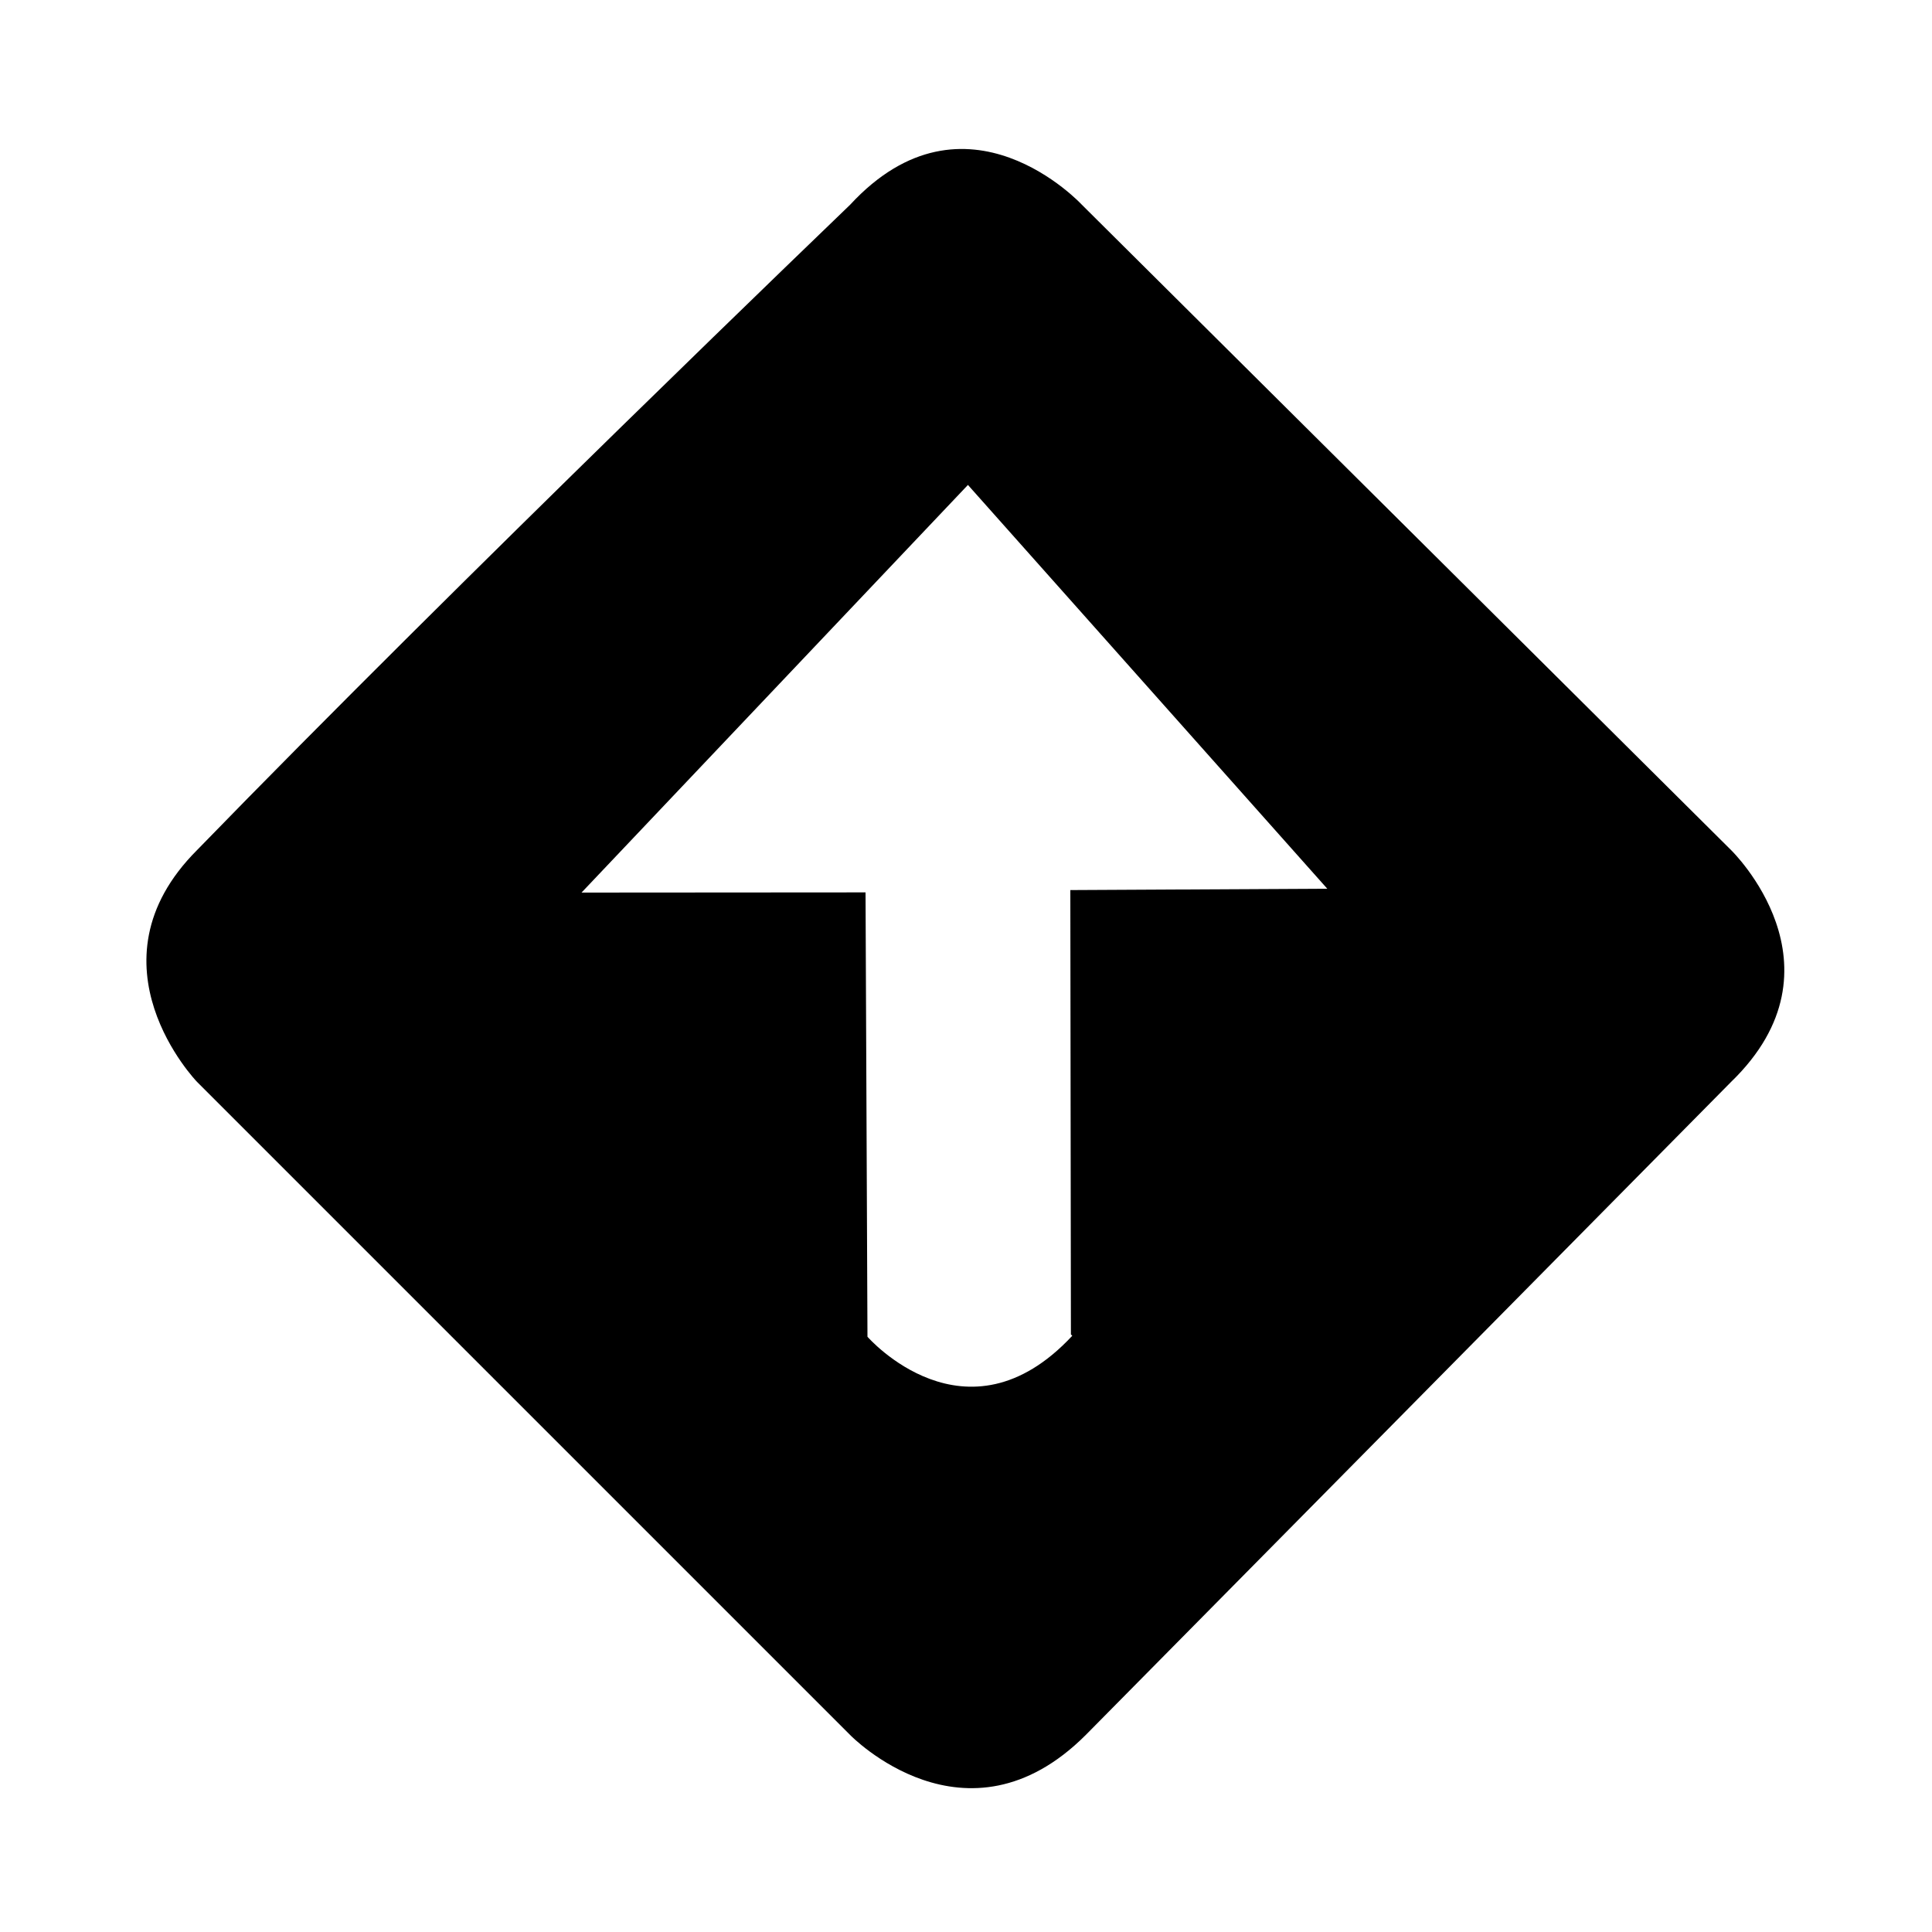 <svg width="1em" height="1em" viewBox="0 0 1000 1000" xmlns="http://www.w3.org/2000/svg"><path d="m440 106s-202 194-338 334c-59 59 0 120 0 120l338 338s60 62 122 0l334-338c62-60 0-120 0-120l-336-334s-60-65-120 0zm61 145 186 209-133 .7.3 230 .7.7c-55 59-106 .5-106 .5l-1-230-147 .1z"/></svg>